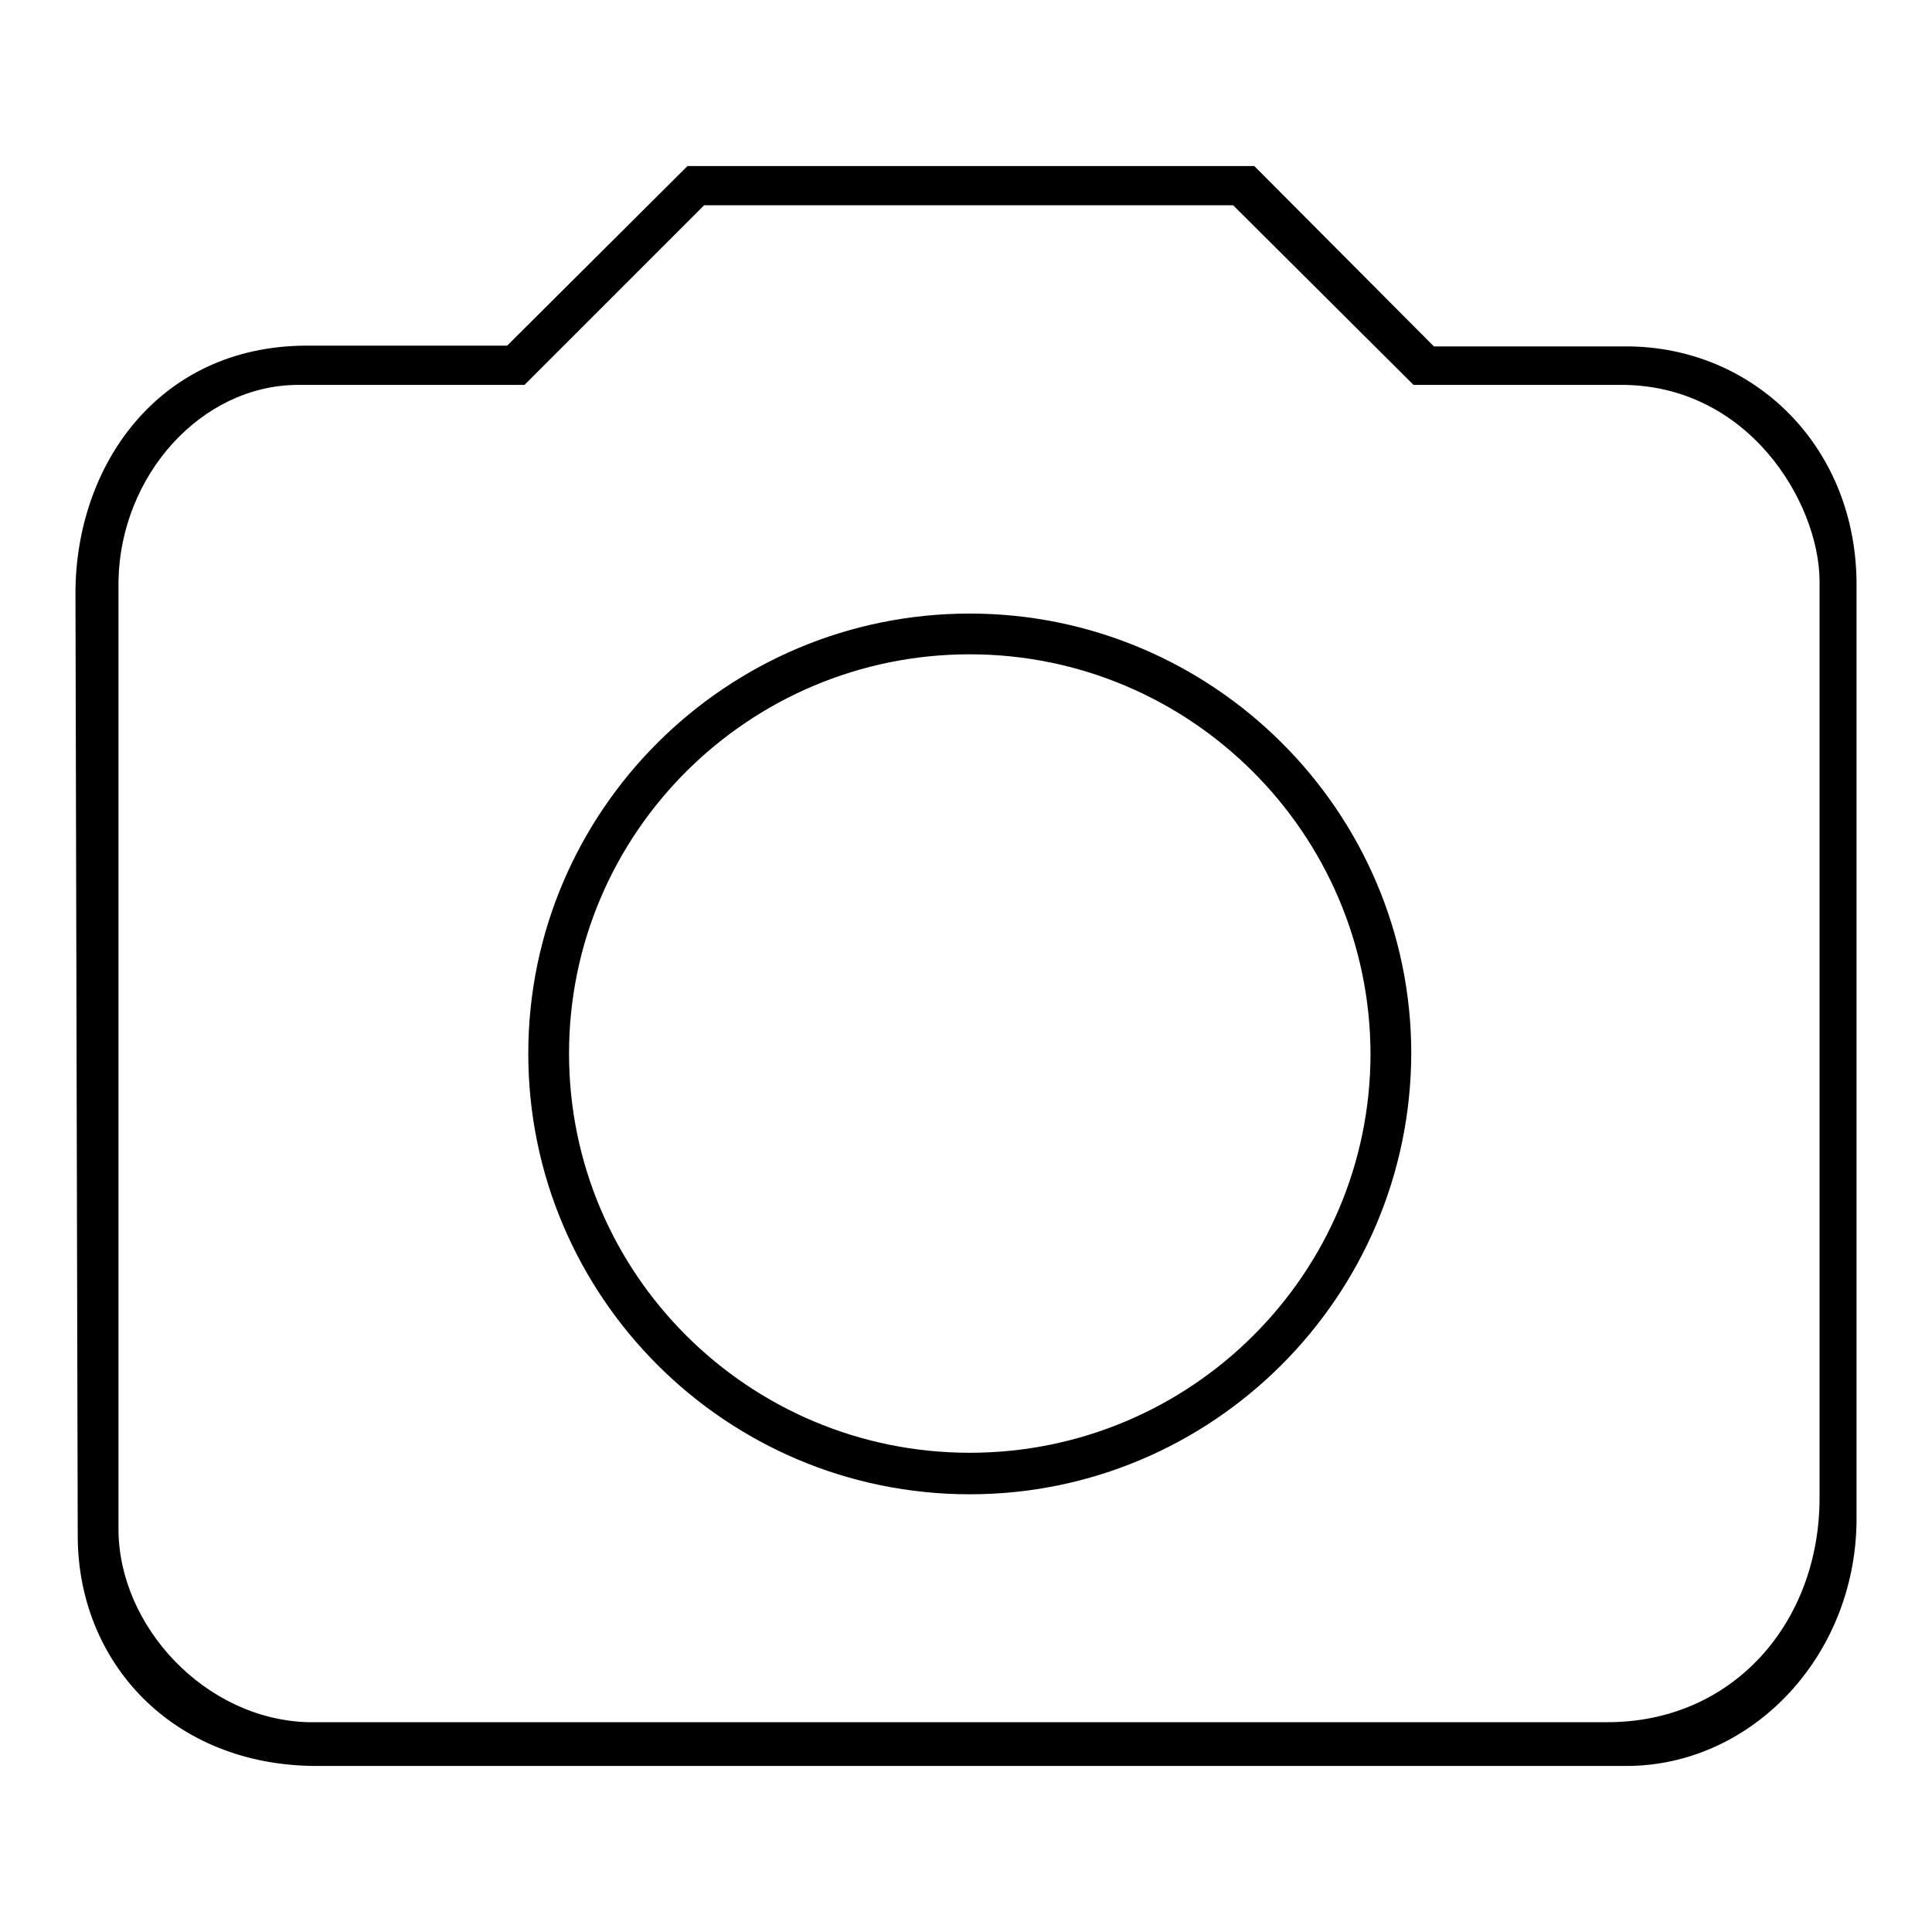 <?xml version="1.0" encoding="utf-8"?>
<!-- Svg Vector Icons : http://www.onlinewebfonts.com/icon -->
<!DOCTYPE svg PUBLIC "-//W3C//DTD SVG 1.1//EN" "http://www.w3.org/Graphics/SVG/1.1/DTD/svg11.dtd">
<svg version="1.1" xmlns="http://www.w3.org/2000/svg" xmlns:xlink="http://www.w3.org/1999/xlink" x="0px" y="0px" viewBox="0 0 256 256" enable-background="new 0 0 256 256" xml:space="preserve">
<g><g><path fill="#000000" d="M42,234c-19.1,0-31.7-13.7-31.7-30.5L10,78.6c0-16.8,10.9-32.7,30.5-32.8h26.7L91.1,22h75.1L190,45.9h25.5c16.9,0,30.8,13.4,30.5,32.2v122.5c0.3,18.5-13.7,33.4-30.5,33.4H42z M39.4,51C26.6,51.1,16,63,15.7,76.9v125.7c0,12.8,11.4,25.2,25.1,25.6h172c16.9,0.1,28.3-13.3,28.3-29.7V76.9c-0.1-10.4-9.5-26.1-26.6-25.9h-27.2l-23.9-23.8H93.3L69.5,51H39.4z M128.5,198C96.2,198,70,171.8,70,139.6c0-32.1,26.2-58.3,58.5-58.3c32.2,0,58.5,26.2,58.5,58.3C186.9,171.8,160.7,198,128.5,198L128.5,198z M128.5,86.7c-29.3,0-53.1,23.7-53.1,52.9c0,29.2,23.8,52.9,53.1,52.9s53.1-23.7,53.1-52.9C181.5,110.4,157.7,86.7,128.5,86.7L128.5,86.7z"/></g></g>
</svg>